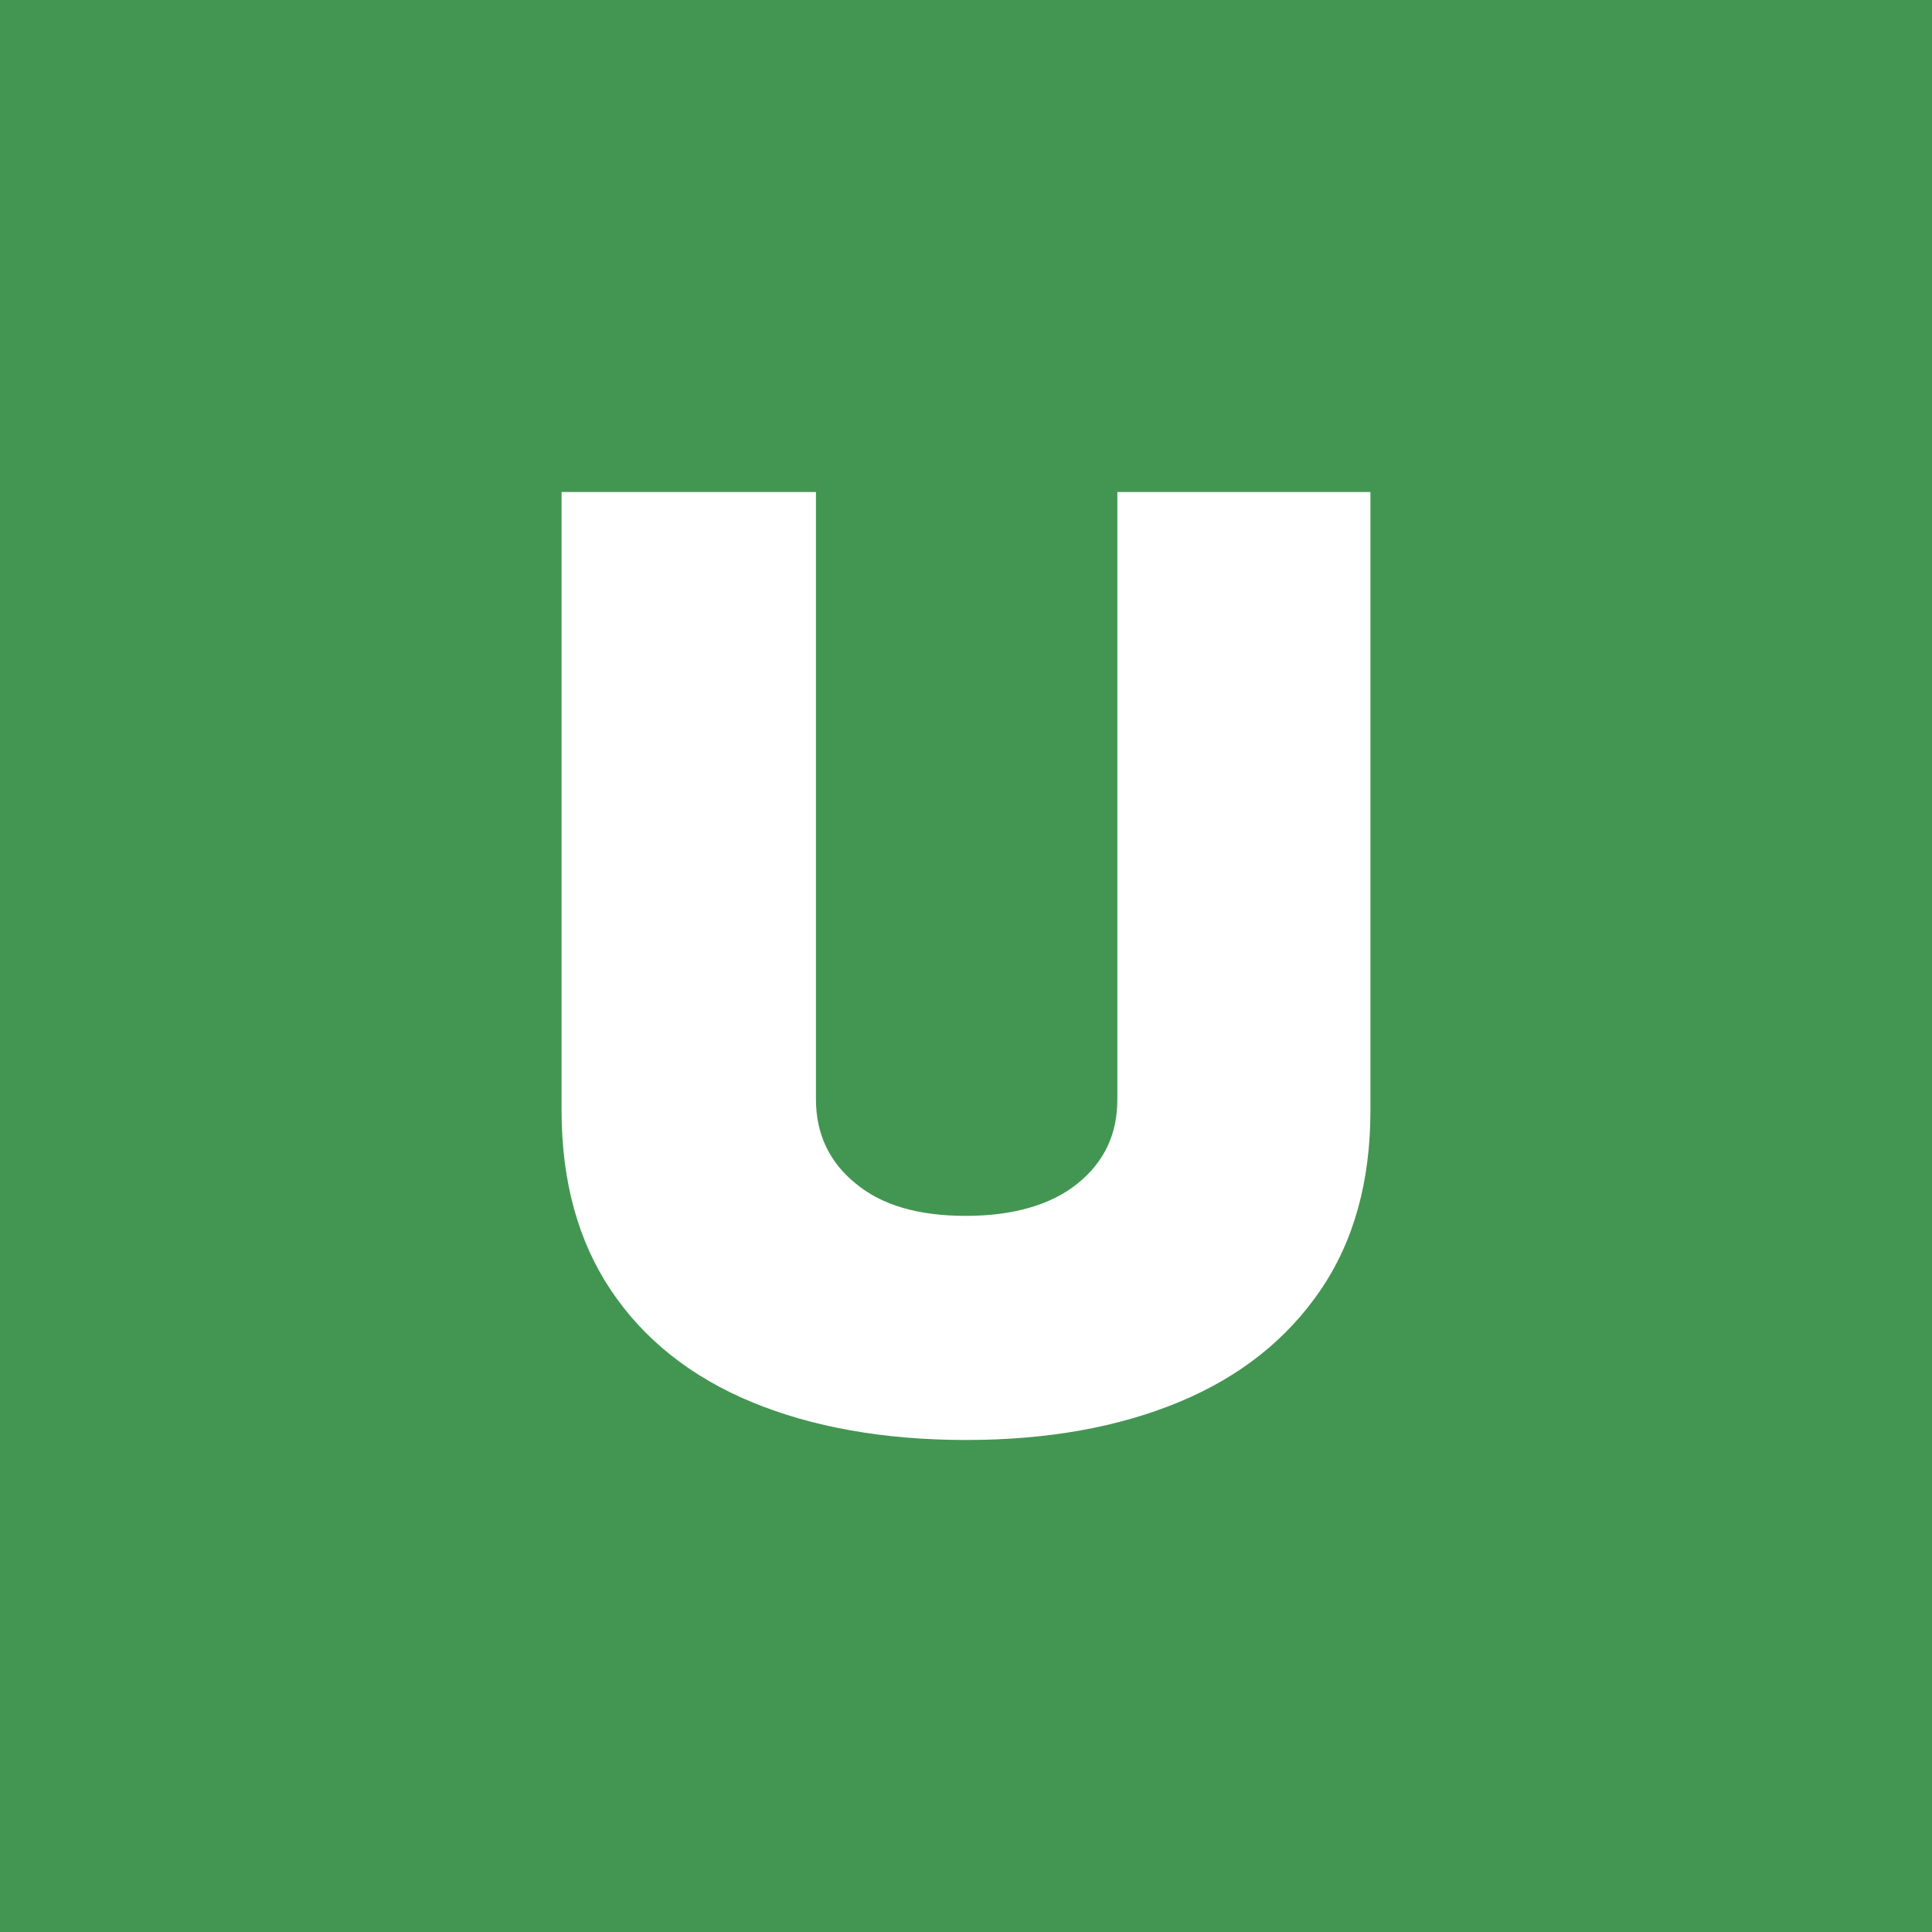 <?xml version="1.0" encoding="UTF-8"?>
<svg xmlns="http://www.w3.org/2000/svg" version="1.1" viewBox="0 0 300 300">
  <defs>
    <style>
      .cls-1 {
        fill: #439652;
      }

      .cls-2 {
        fill: #fff;
      }
    </style>
  </defs>
  <!-- Generator: Adobe Illustrator 28.7.2, SVG Export Plug-In . SVG Version: 1.2.0 Build 154)  -->
  <g>
    <g id="Layer_1">
      <g id="Layer_1-2" data-name="Layer_1">
        <rect class="cls-1" width="300" height="300"/>
      </g>
      <path class="cls-2" d="M173.6,76.4h39.2v96c0,11.1-2.6,20.4-7.8,28-5.2,7.6-12.5,13.4-21.9,17.3-9.4,3.9-20.4,5.9-33.1,5.9s-23.9-2-33.3-5.9c-9.4-3.9-16.7-9.7-21.8-17.3-5.1-7.6-7.7-16.9-7.7-28v-96h39.5v94.3c0,5.4,2.1,9.8,6.2,13.1,4.1,3.4,9.8,5,17.1,5s13.2-1.7,17.3-5c4.2-3.4,6.2-7.7,6.2-13.1v-94.3Z"/>
    </g>
  </g>
</svg>